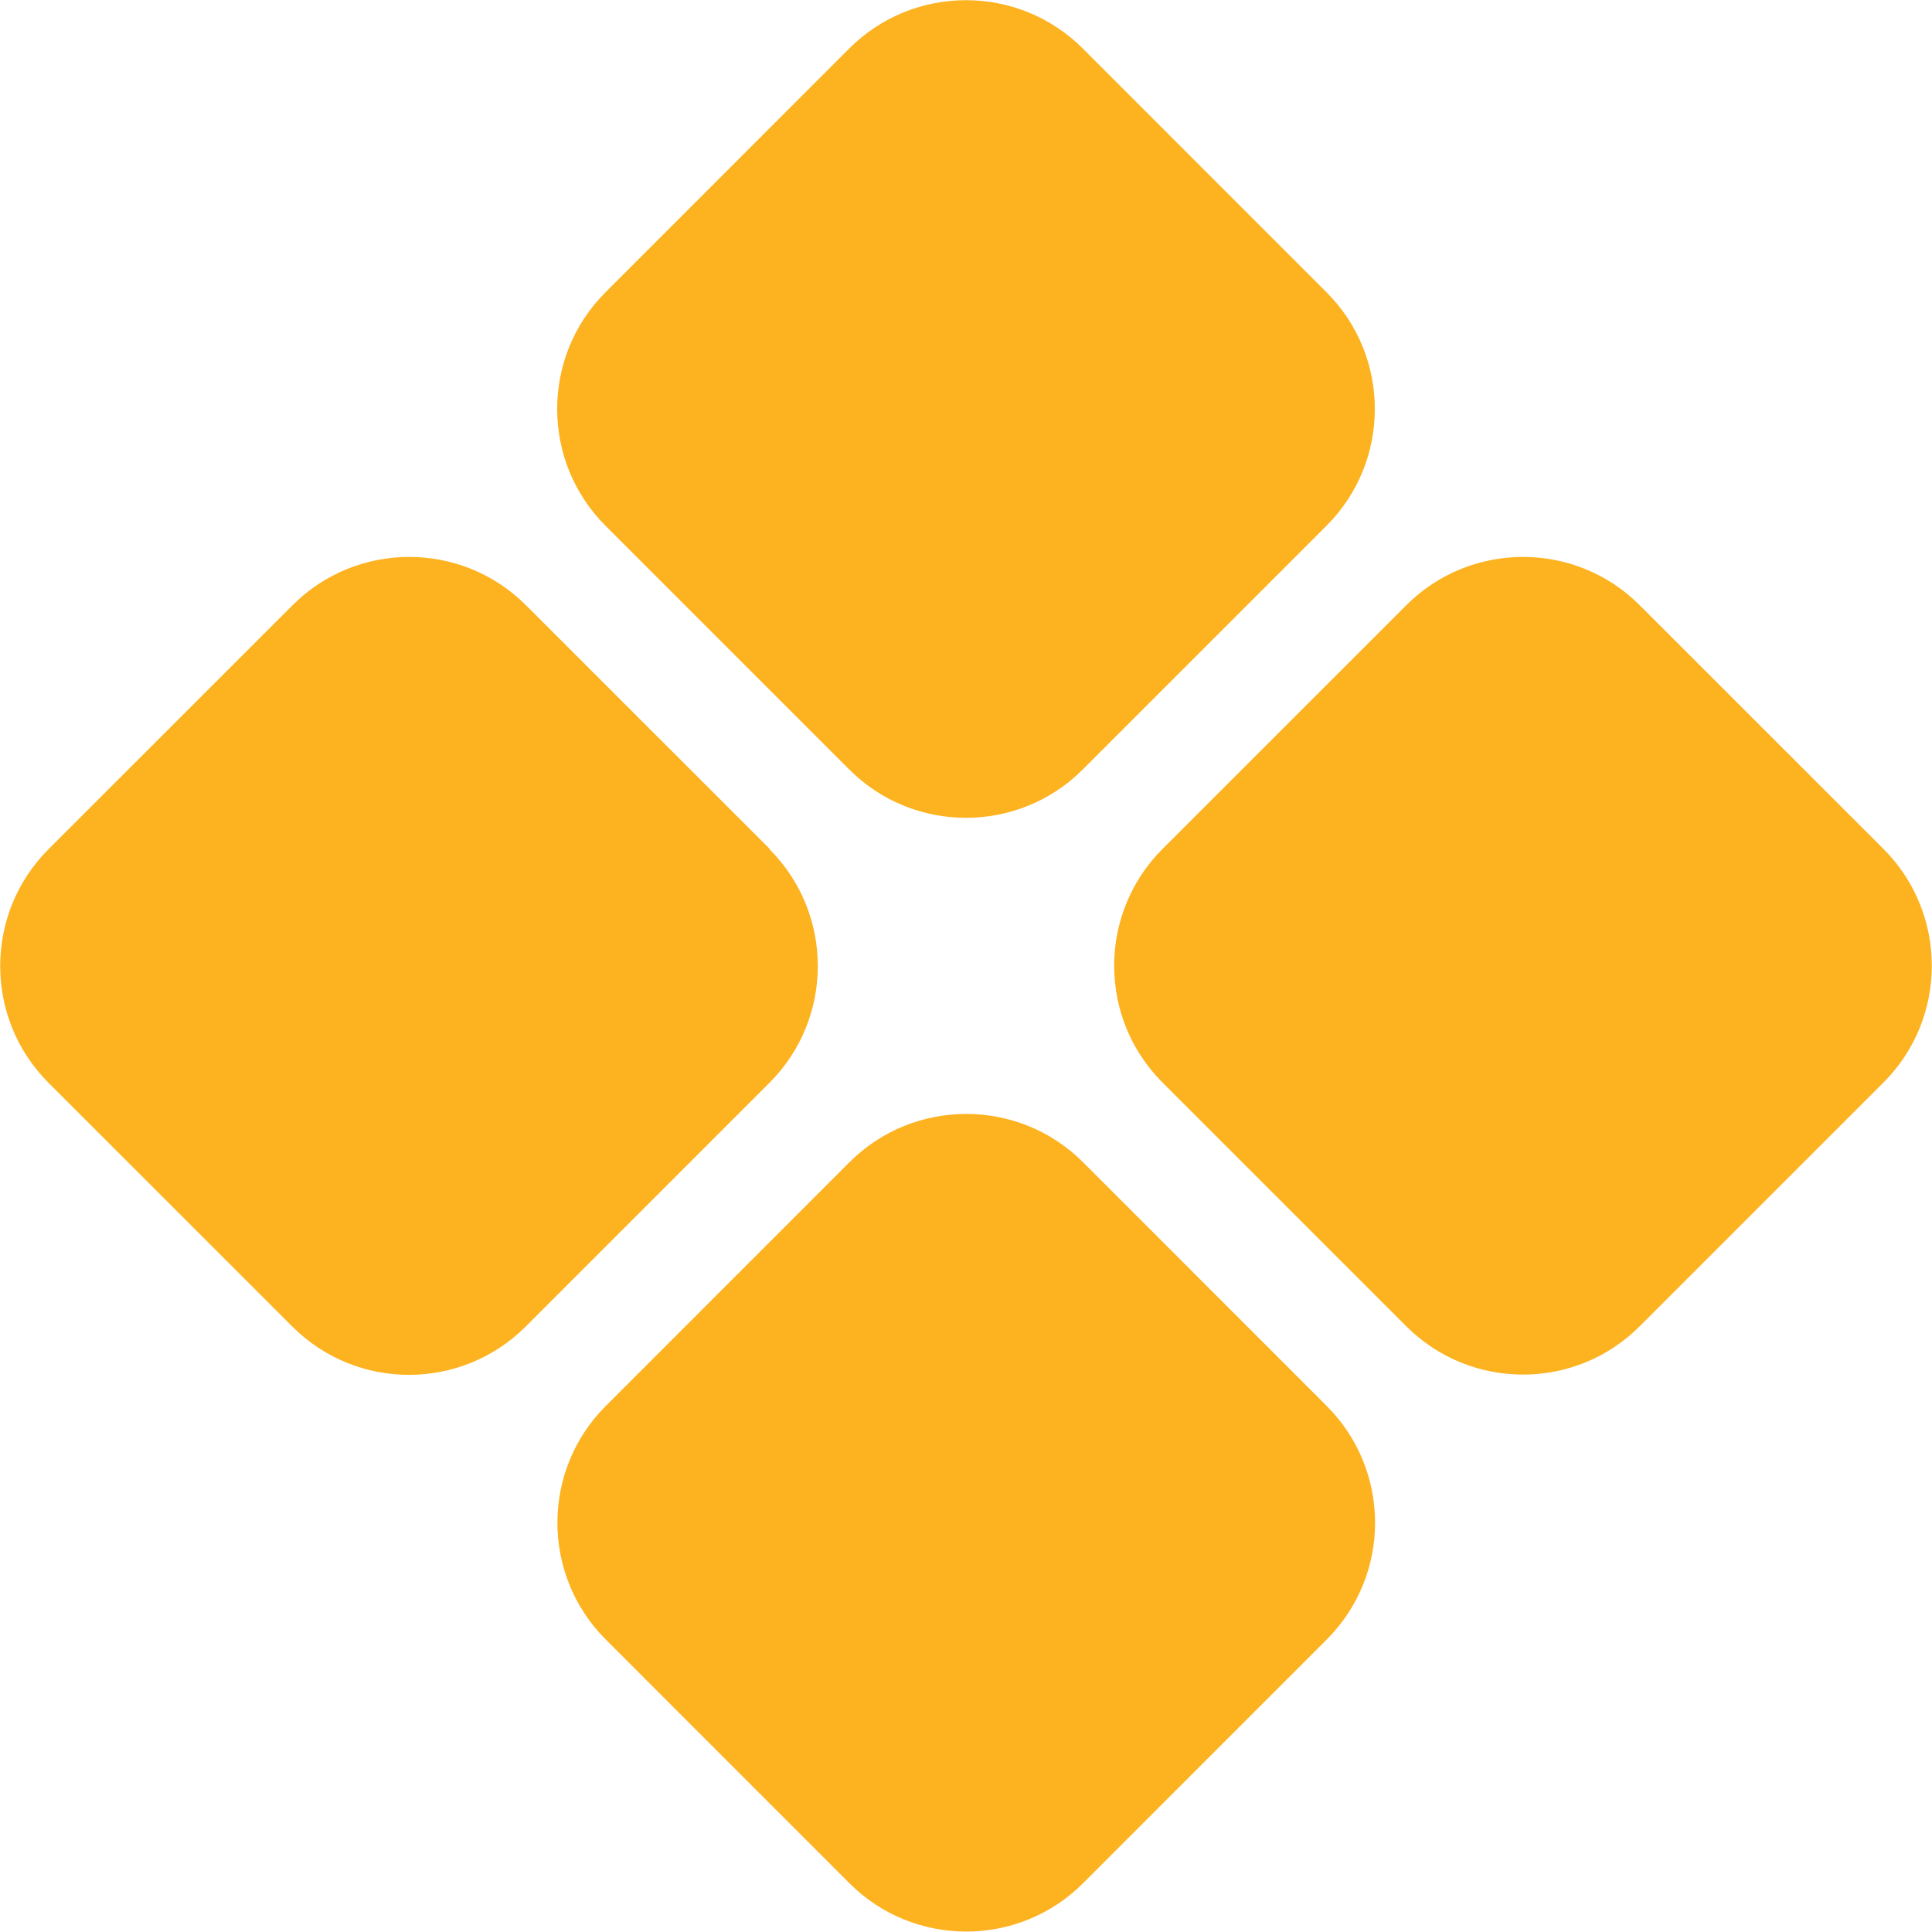 <svg width="32" height="32" viewBox="0 0 32 32" fill="none" xmlns="http://www.w3.org/2000/svg">
<g clip-path="url(#clip0_112_1442)">
<path d="M14.067 12.746L10.028 8.707C8.962 7.641 8.962 5.907 10.028 4.842L14.067 0.802C15.133 -0.263 16.867 -0.263 17.933 0.802L21.972 4.842C23.038 5.907 23.038 7.641 21.972 8.707L17.933 12.746C16.867 13.812 15.133 13.812 14.067 12.746ZM31.198 14.063L27.158 10.024C26.093 8.958 24.359 8.958 23.293 10.024L19.253 14.063C18.188 15.129 18.188 16.863 19.253 17.928L23.293 21.968C24.359 23.034 26.093 23.034 27.158 21.968L31.198 17.928C32.263 16.863 32.263 15.129 31.198 14.063ZM12.751 14.063L8.711 10.024C7.645 8.958 5.911 8.958 4.846 10.024L0.802 14.067C-0.263 15.133 -0.263 16.867 0.802 17.933L4.842 21.972C5.907 23.038 7.641 23.038 8.707 21.972L12.746 17.933C13.812 16.867 13.812 15.133 12.746 14.067L12.751 14.063ZM21.976 23.289L17.937 19.249C16.871 18.184 15.137 18.184 14.071 19.249L10.032 23.289C8.966 24.354 8.966 26.088 10.032 27.154L14.071 31.194C15.137 32.259 16.871 32.259 17.937 31.194L21.976 27.154C23.042 26.088 23.042 24.354 21.976 23.289Z" fill="#FDB220"/>
</g>
<defs>
<clipPath id="clip0_112_1442">
<rect width="32" height="32" fill="white"/>
</clipPath>
</defs>
</svg>
